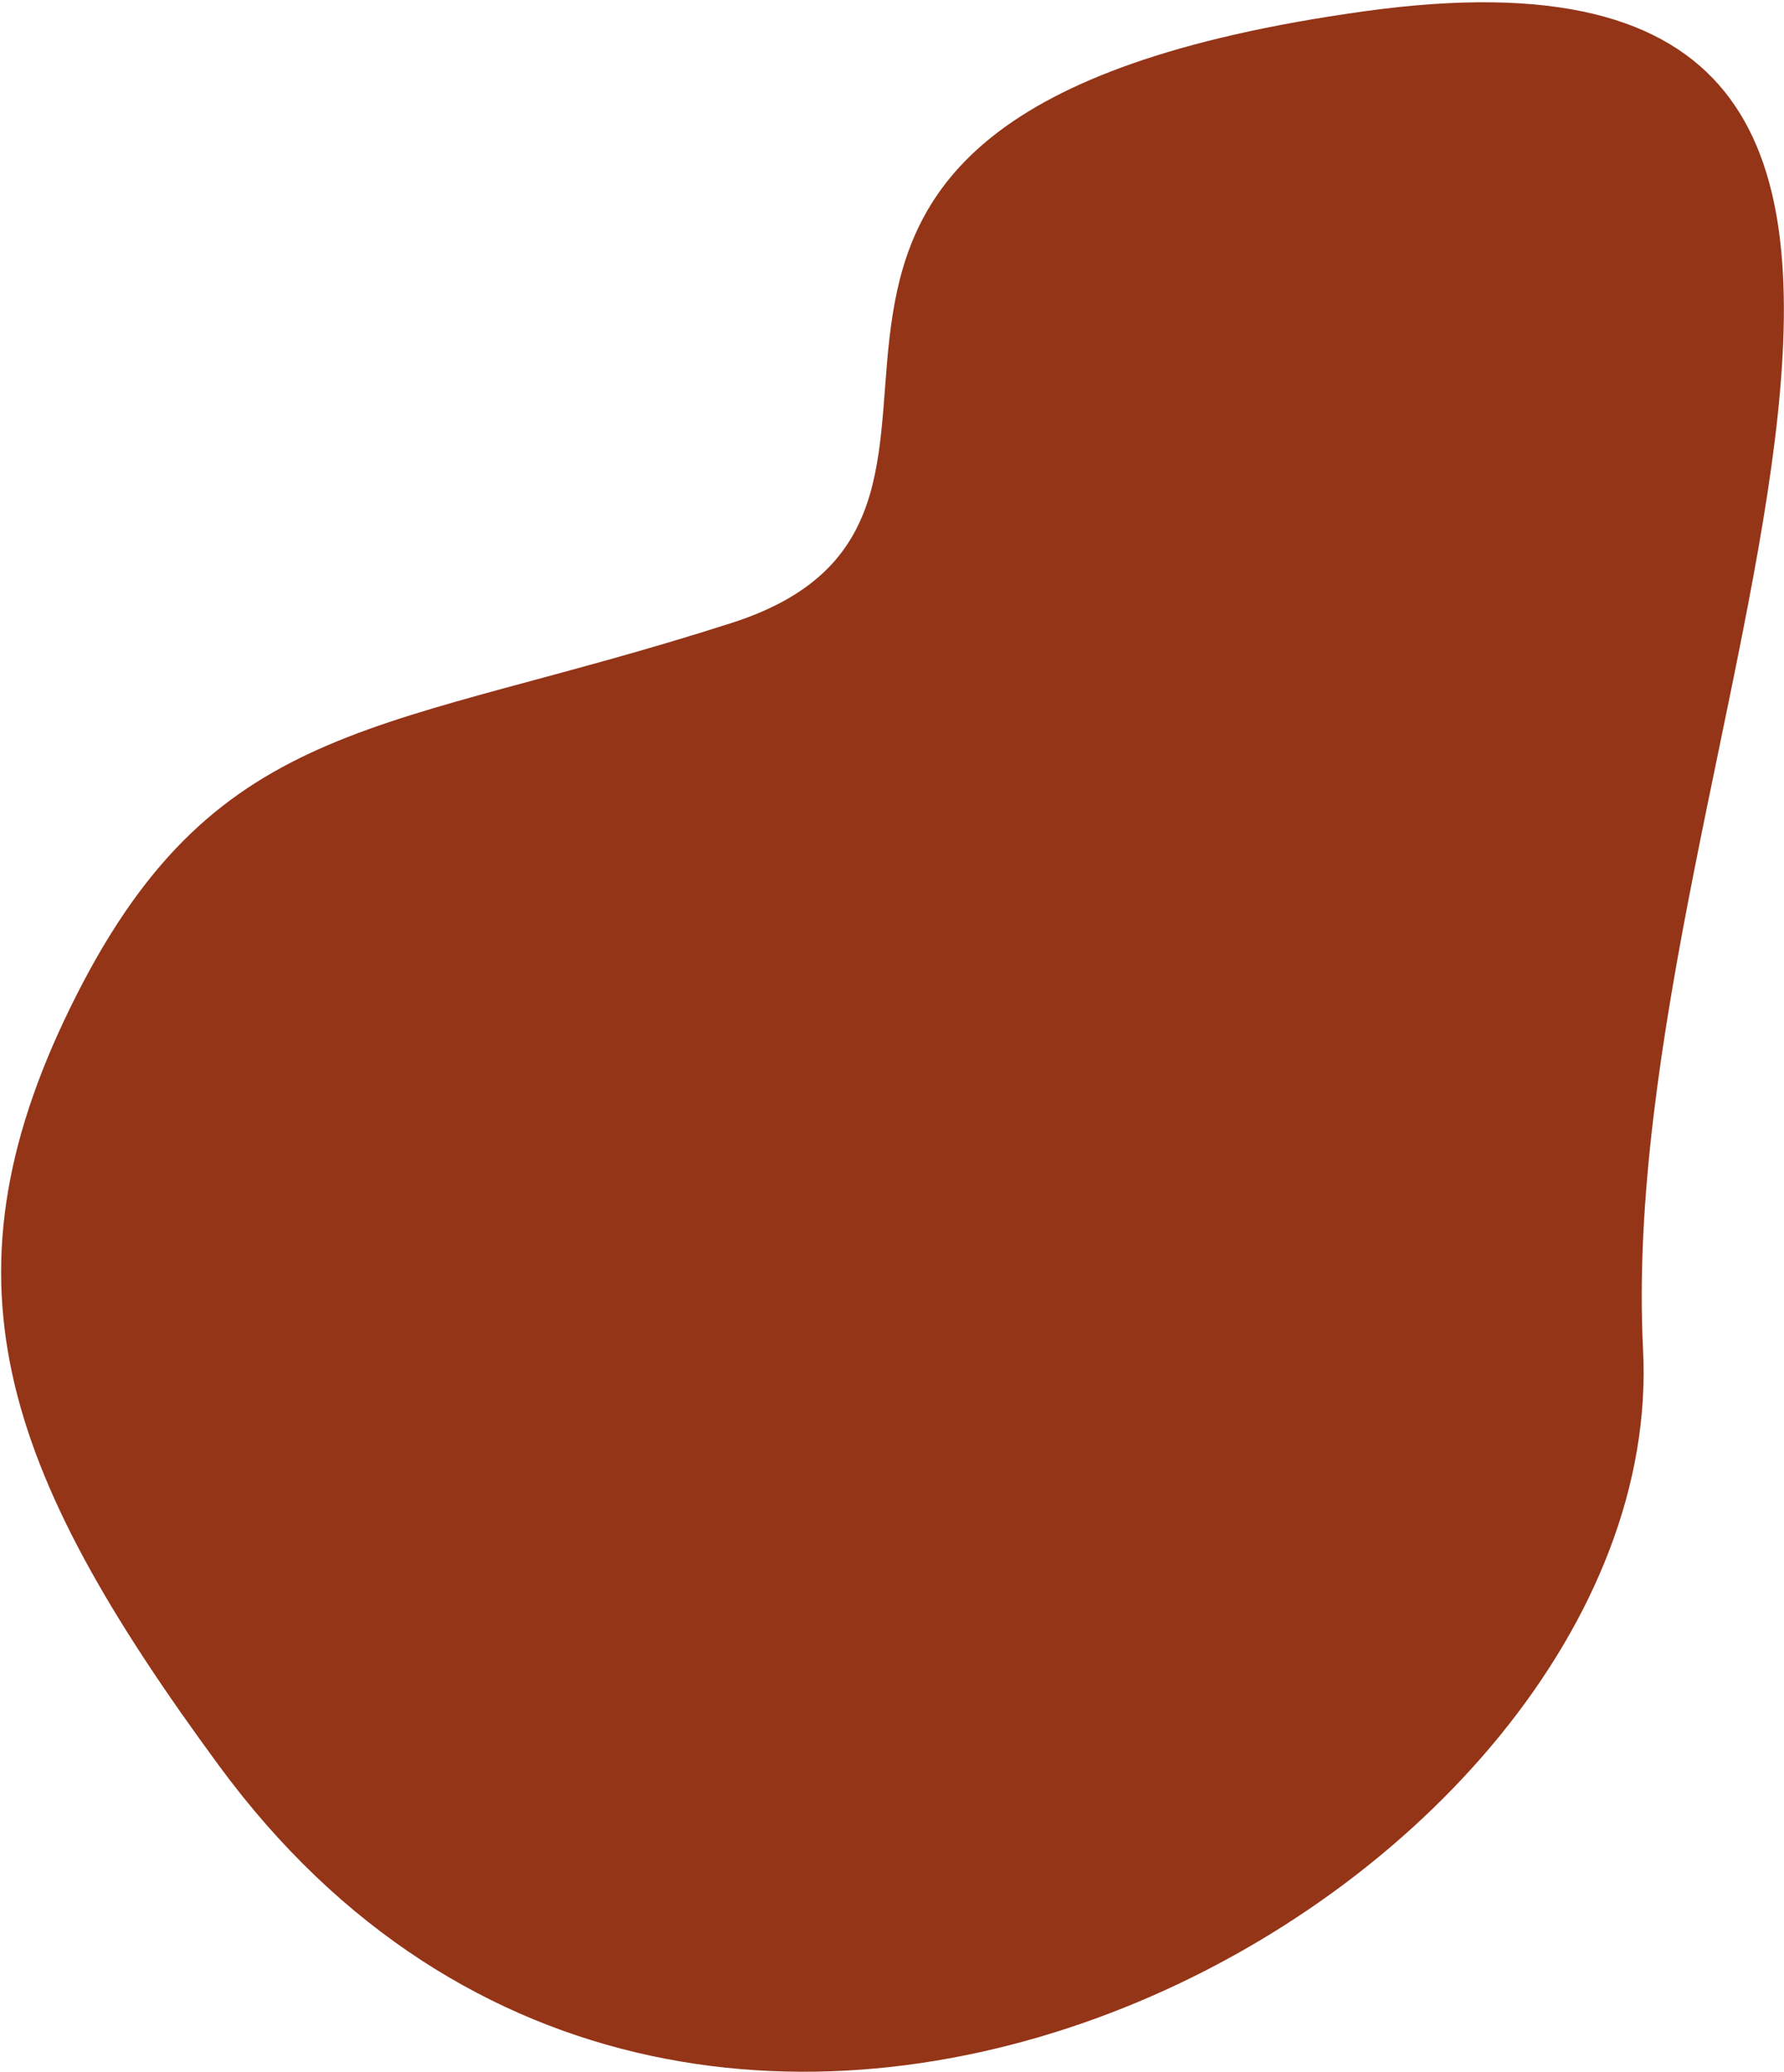 <svg width="557" height="647" viewBox="0 0 557 647" fill="none" xmlns="http://www.w3.org/2000/svg">
<path d="M513 421.5C521.535 589.5 220.354 758.022 68.496 551.521C-0.262 458.021 -20.504 398.18 23.996 310.521C68.496 222.861 120.5 229.228 228.5 194.5C336.5 159.772 188.5 36.5 426 3.521C663.5 -29.459 503.5 234.5 513 421.5Z" fill="#943518"/>
</svg>
